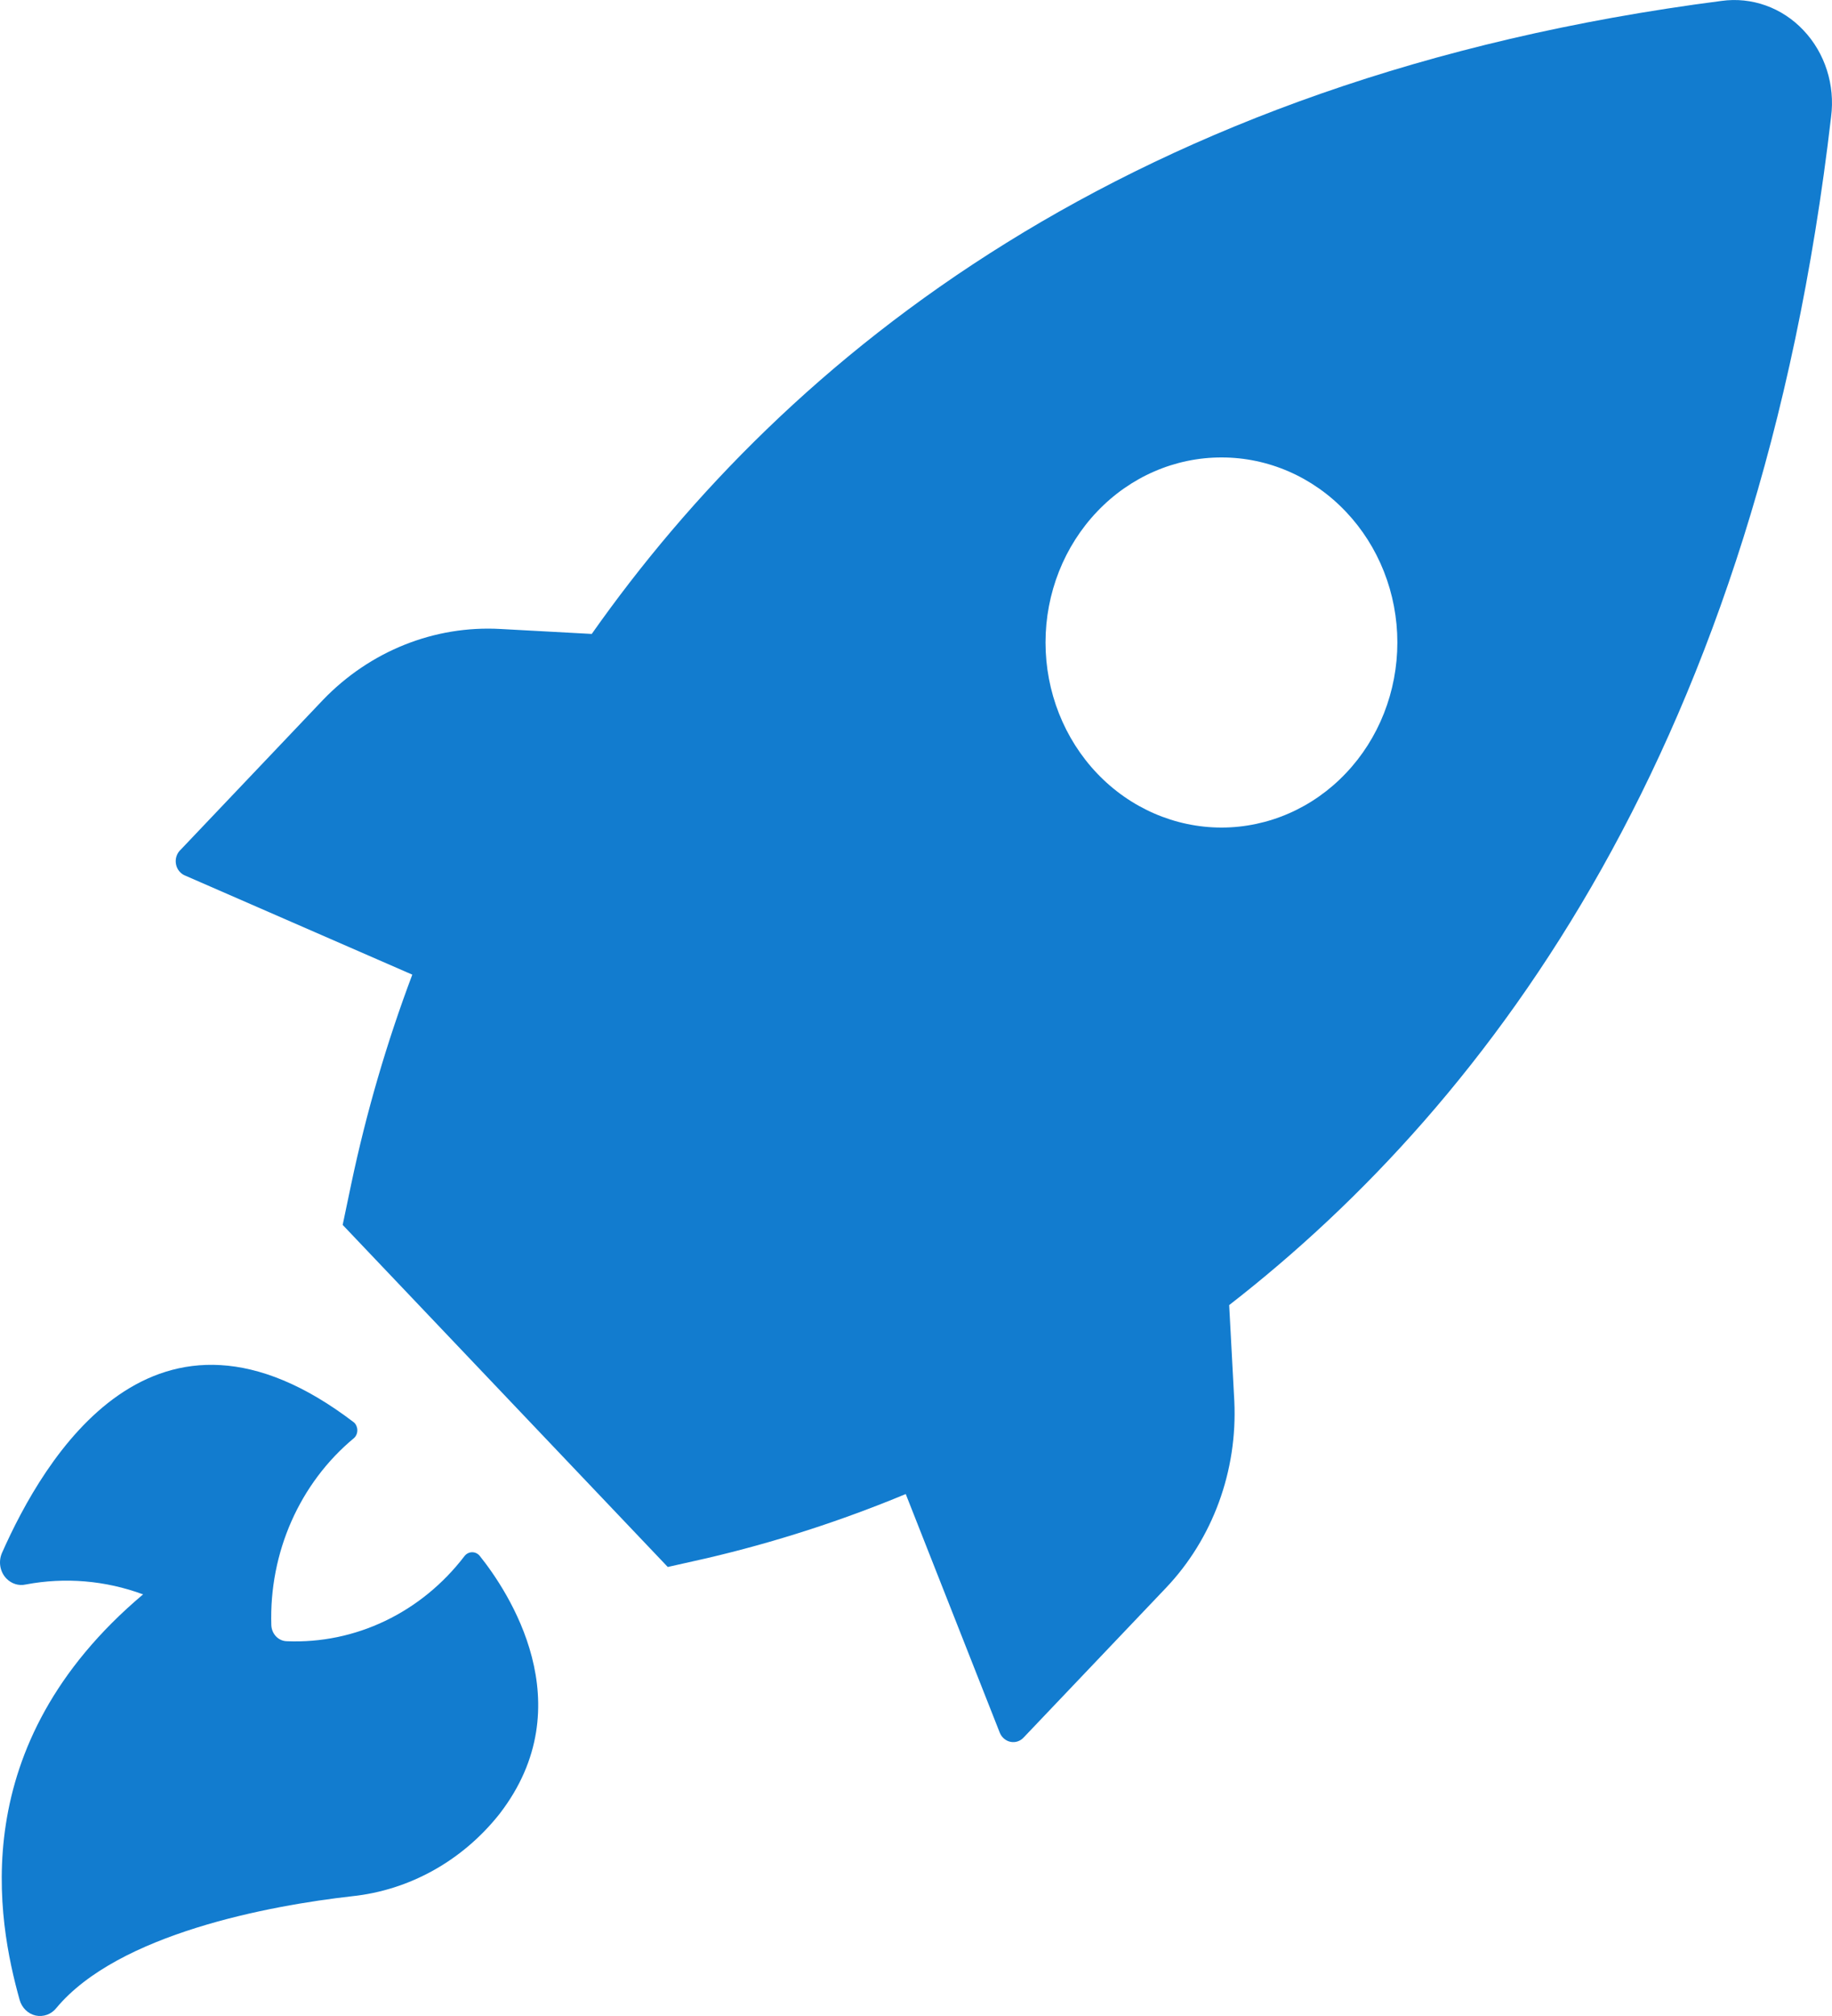 <svg width="20" height="22" viewBox="0 0 20 22" fill="none" xmlns="http://www.w3.org/2000/svg">
<path d="M2.026 9.557L4.501 10.636H4.501C4.222 11.377 3.999 12.14 3.835 12.918L3.741 13.367L7.29 17.1L7.717 17.004V17.004C8.457 16.831 9.183 16.597 9.888 16.304L10.914 18.907L10.914 18.907C10.934 18.959 10.979 18.997 11.031 19.008C11.084 19.019 11.139 19.001 11.176 18.96L12.728 17.329H12.728C13.24 16.791 13.511 16.05 13.475 15.29L13.419 14.242C16.292 12.011 19.198 8.101 19.99 1.275C20.035 0.928 19.924 0.579 19.689 0.331C19.455 0.082 19.123 -0.036 18.793 0.01C12.303 0.849 8.581 3.907 6.46 6.918L5.466 6.864C4.744 6.823 4.04 7.104 3.526 7.638L1.975 9.27C1.931 9.309 1.91 9.37 1.921 9.429C1.931 9.488 1.972 9.537 2.026 9.557L2.026 9.557ZM11.979 5.581C12.339 5.203 12.828 4.991 13.337 4.992C13.846 4.992 14.334 5.205 14.693 5.584C15.053 5.963 15.255 6.476 15.255 7.011C15.255 7.546 15.053 8.06 14.693 8.438C14.334 8.817 13.846 9.03 13.337 9.031C12.828 9.031 12.339 8.819 11.979 8.442C11.617 8.063 11.414 7.548 11.414 7.011C11.414 6.474 11.617 5.96 11.979 5.581ZM1.562 17.399C1.151 17.247 0.71 17.21 0.282 17.291C0.204 17.309 0.124 17.283 0.068 17.224C-0.001 17.151 -0.019 17.041 0.021 16.948C0.476 15.92 1.682 13.854 3.865 15.523C3.888 15.544 3.901 15.576 3.901 15.608C3.901 15.641 3.888 15.672 3.865 15.693C3.272 16.184 2.937 16.942 2.962 17.735C2.966 17.83 3.038 17.907 3.129 17.91C3.88 17.942 4.6 17.597 5.071 16.981C5.091 16.955 5.122 16.939 5.155 16.939C5.188 16.939 5.219 16.955 5.239 16.981C5.542 17.36 6.377 18.599 5.453 19.795H5.453C5.049 20.305 4.471 20.627 3.844 20.693C2.947 20.794 1.291 21.101 0.615 21.913C0.56 21.982 0.473 22.013 0.389 21.995C0.305 21.976 0.238 21.91 0.214 21.823C-0.025 20.966 -0.397 19.05 1.562 17.399L1.562 17.399Z" fill="#127CCF"/>
</svg>
